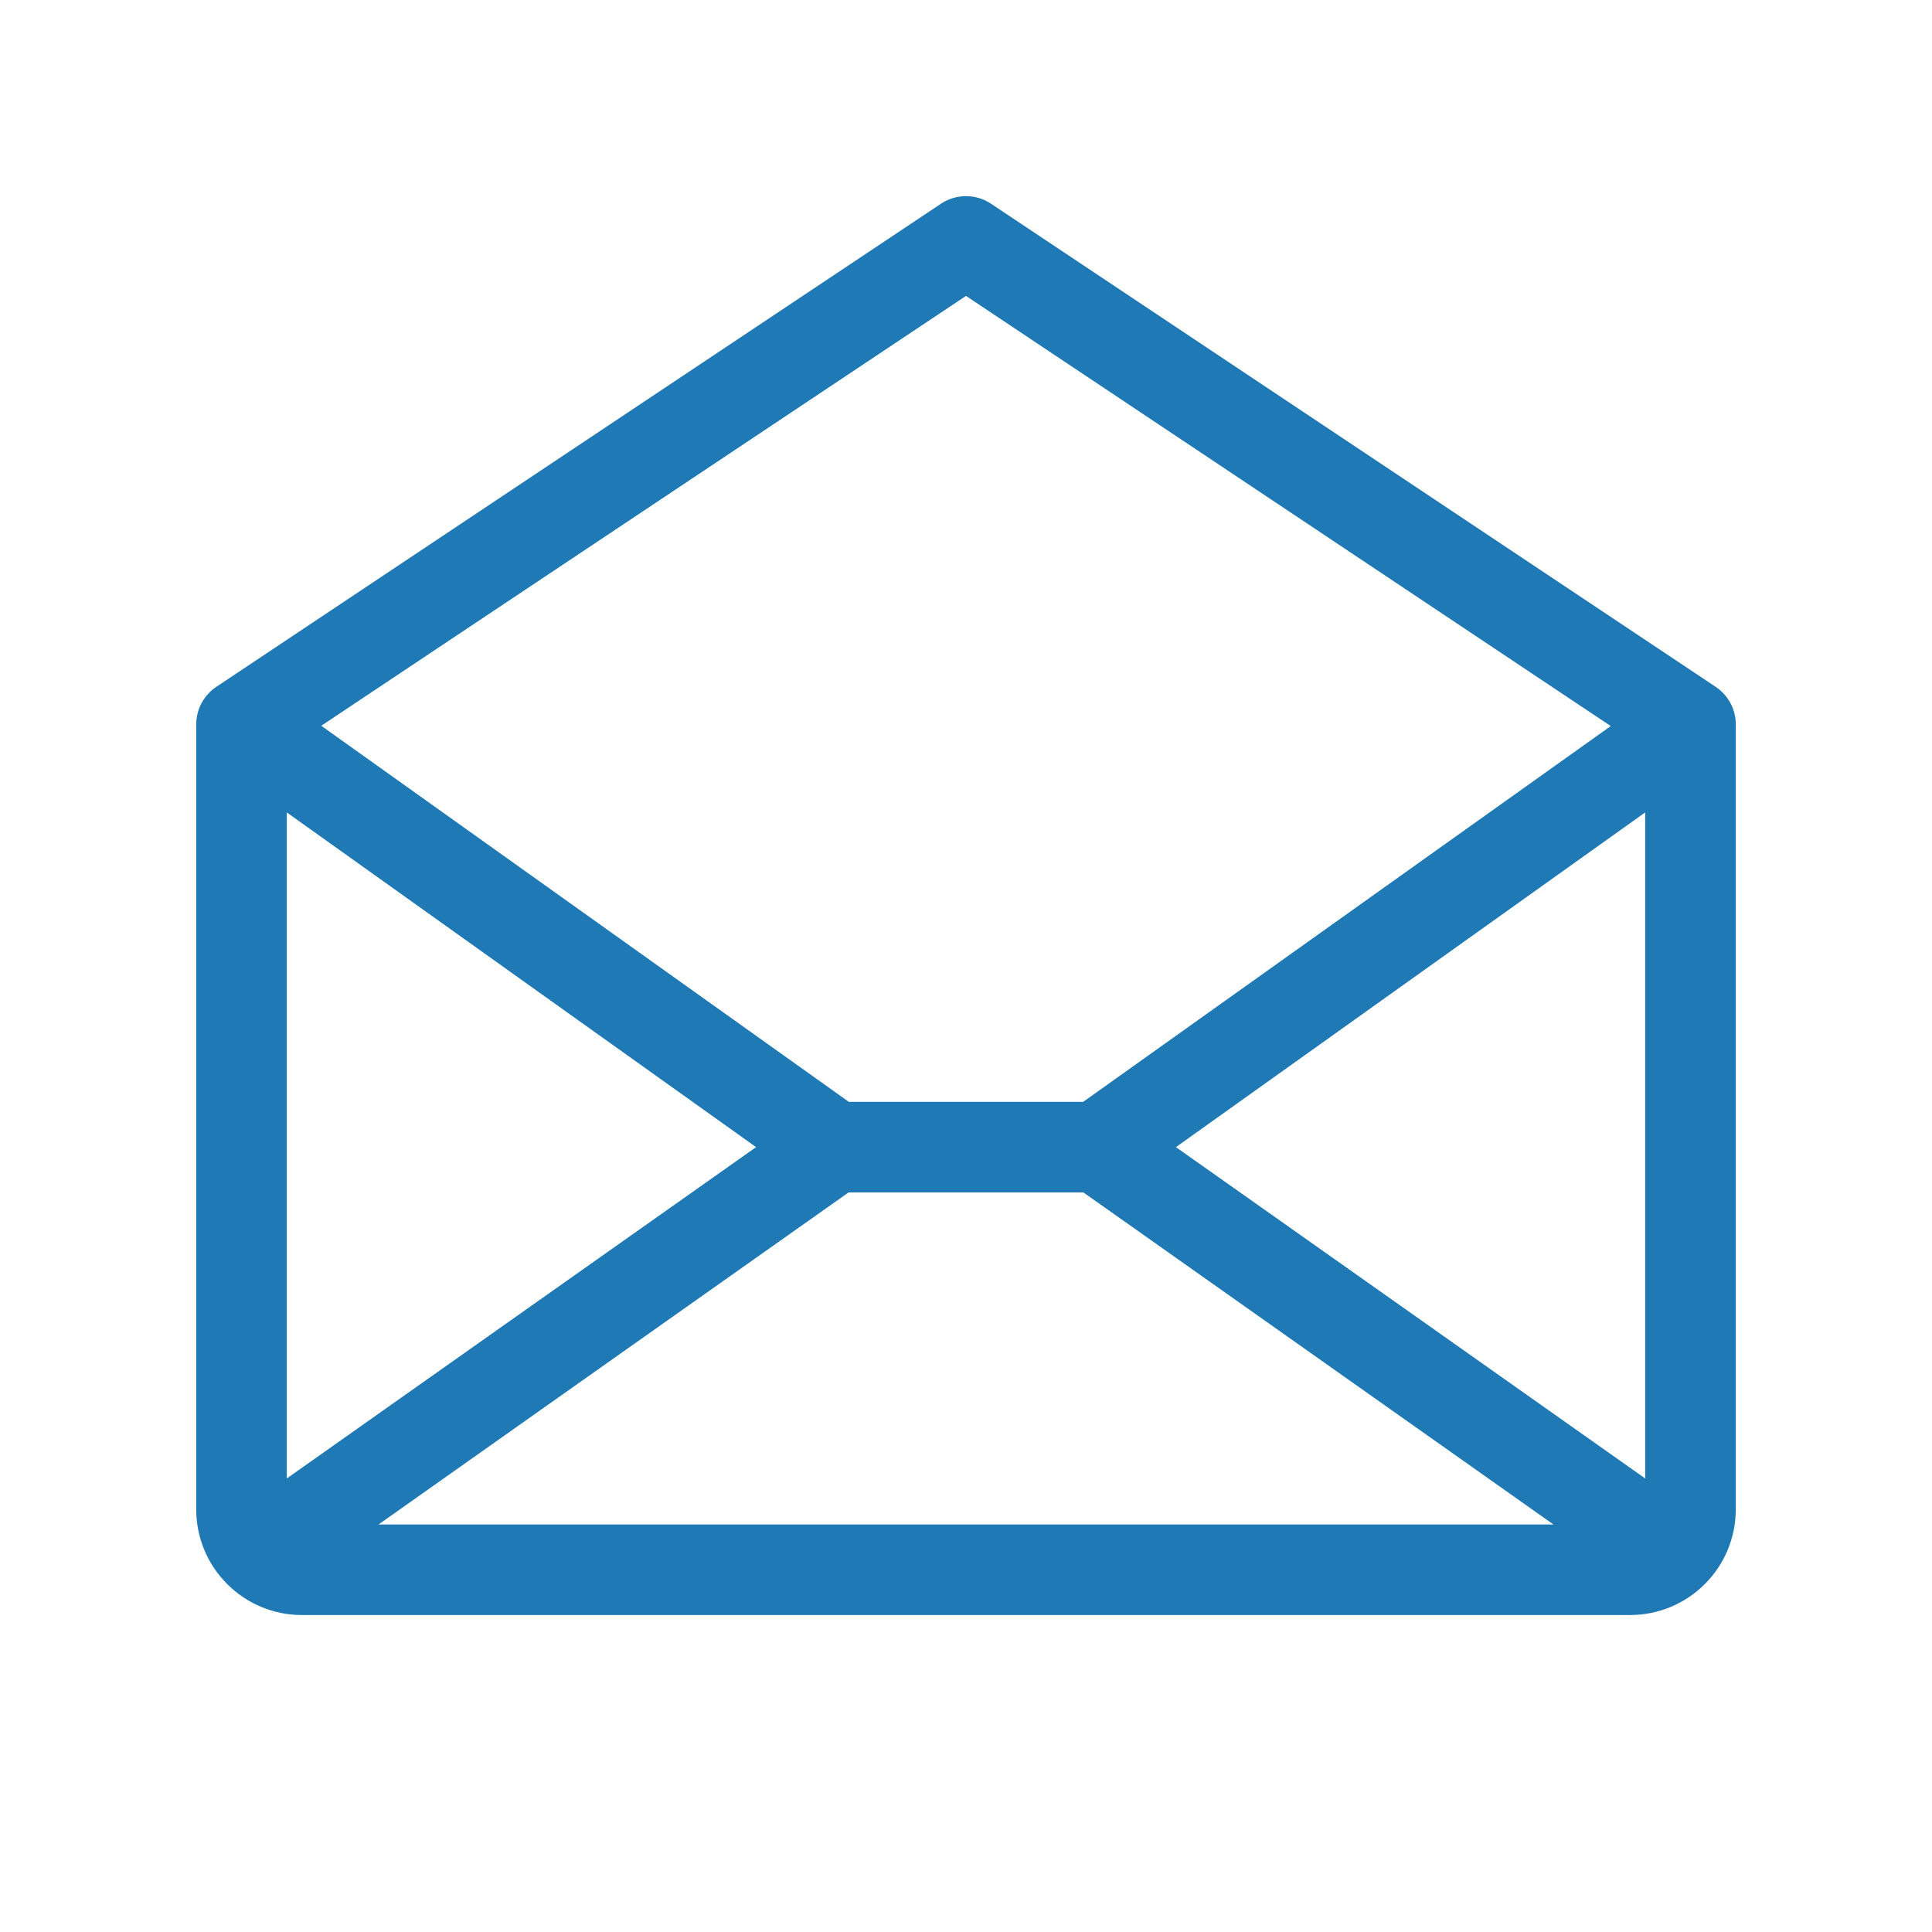 <svg width="32" height="32" viewBox="0 0 32 32" fill="none" xmlns="http://www.w3.org/2000/svg">
<path d="M28.416 11.375L16.416 3.375C16.293 3.293 16.148 3.249 16 3.249C15.852 3.249 15.707 3.293 15.584 3.375L3.584 11.375C3.481 11.444 3.397 11.537 3.338 11.646C3.28 11.755 3.25 11.876 3.25 12V25C3.25 25.464 3.434 25.909 3.763 26.237C4.091 26.566 4.536 26.75 5 26.75H27C27.464 26.75 27.909 26.566 28.237 26.237C28.566 25.909 28.75 25.464 28.75 25V12C28.75 11.876 28.72 11.755 28.662 11.646C28.603 11.537 28.519 11.444 28.416 11.375ZM12.523 19L4.75 24.488V13.456L12.523 19ZM14.056 19.75H17.944L25.73 25.25H6.27L14.056 19.75ZM19.477 19L27.25 13.456V24.488L19.477 19ZM16 4.901L26.679 12.026L17.941 18.25H14.059L5.321 12.021L16 4.901Z" fill="#1F79B5"/>
</svg>
